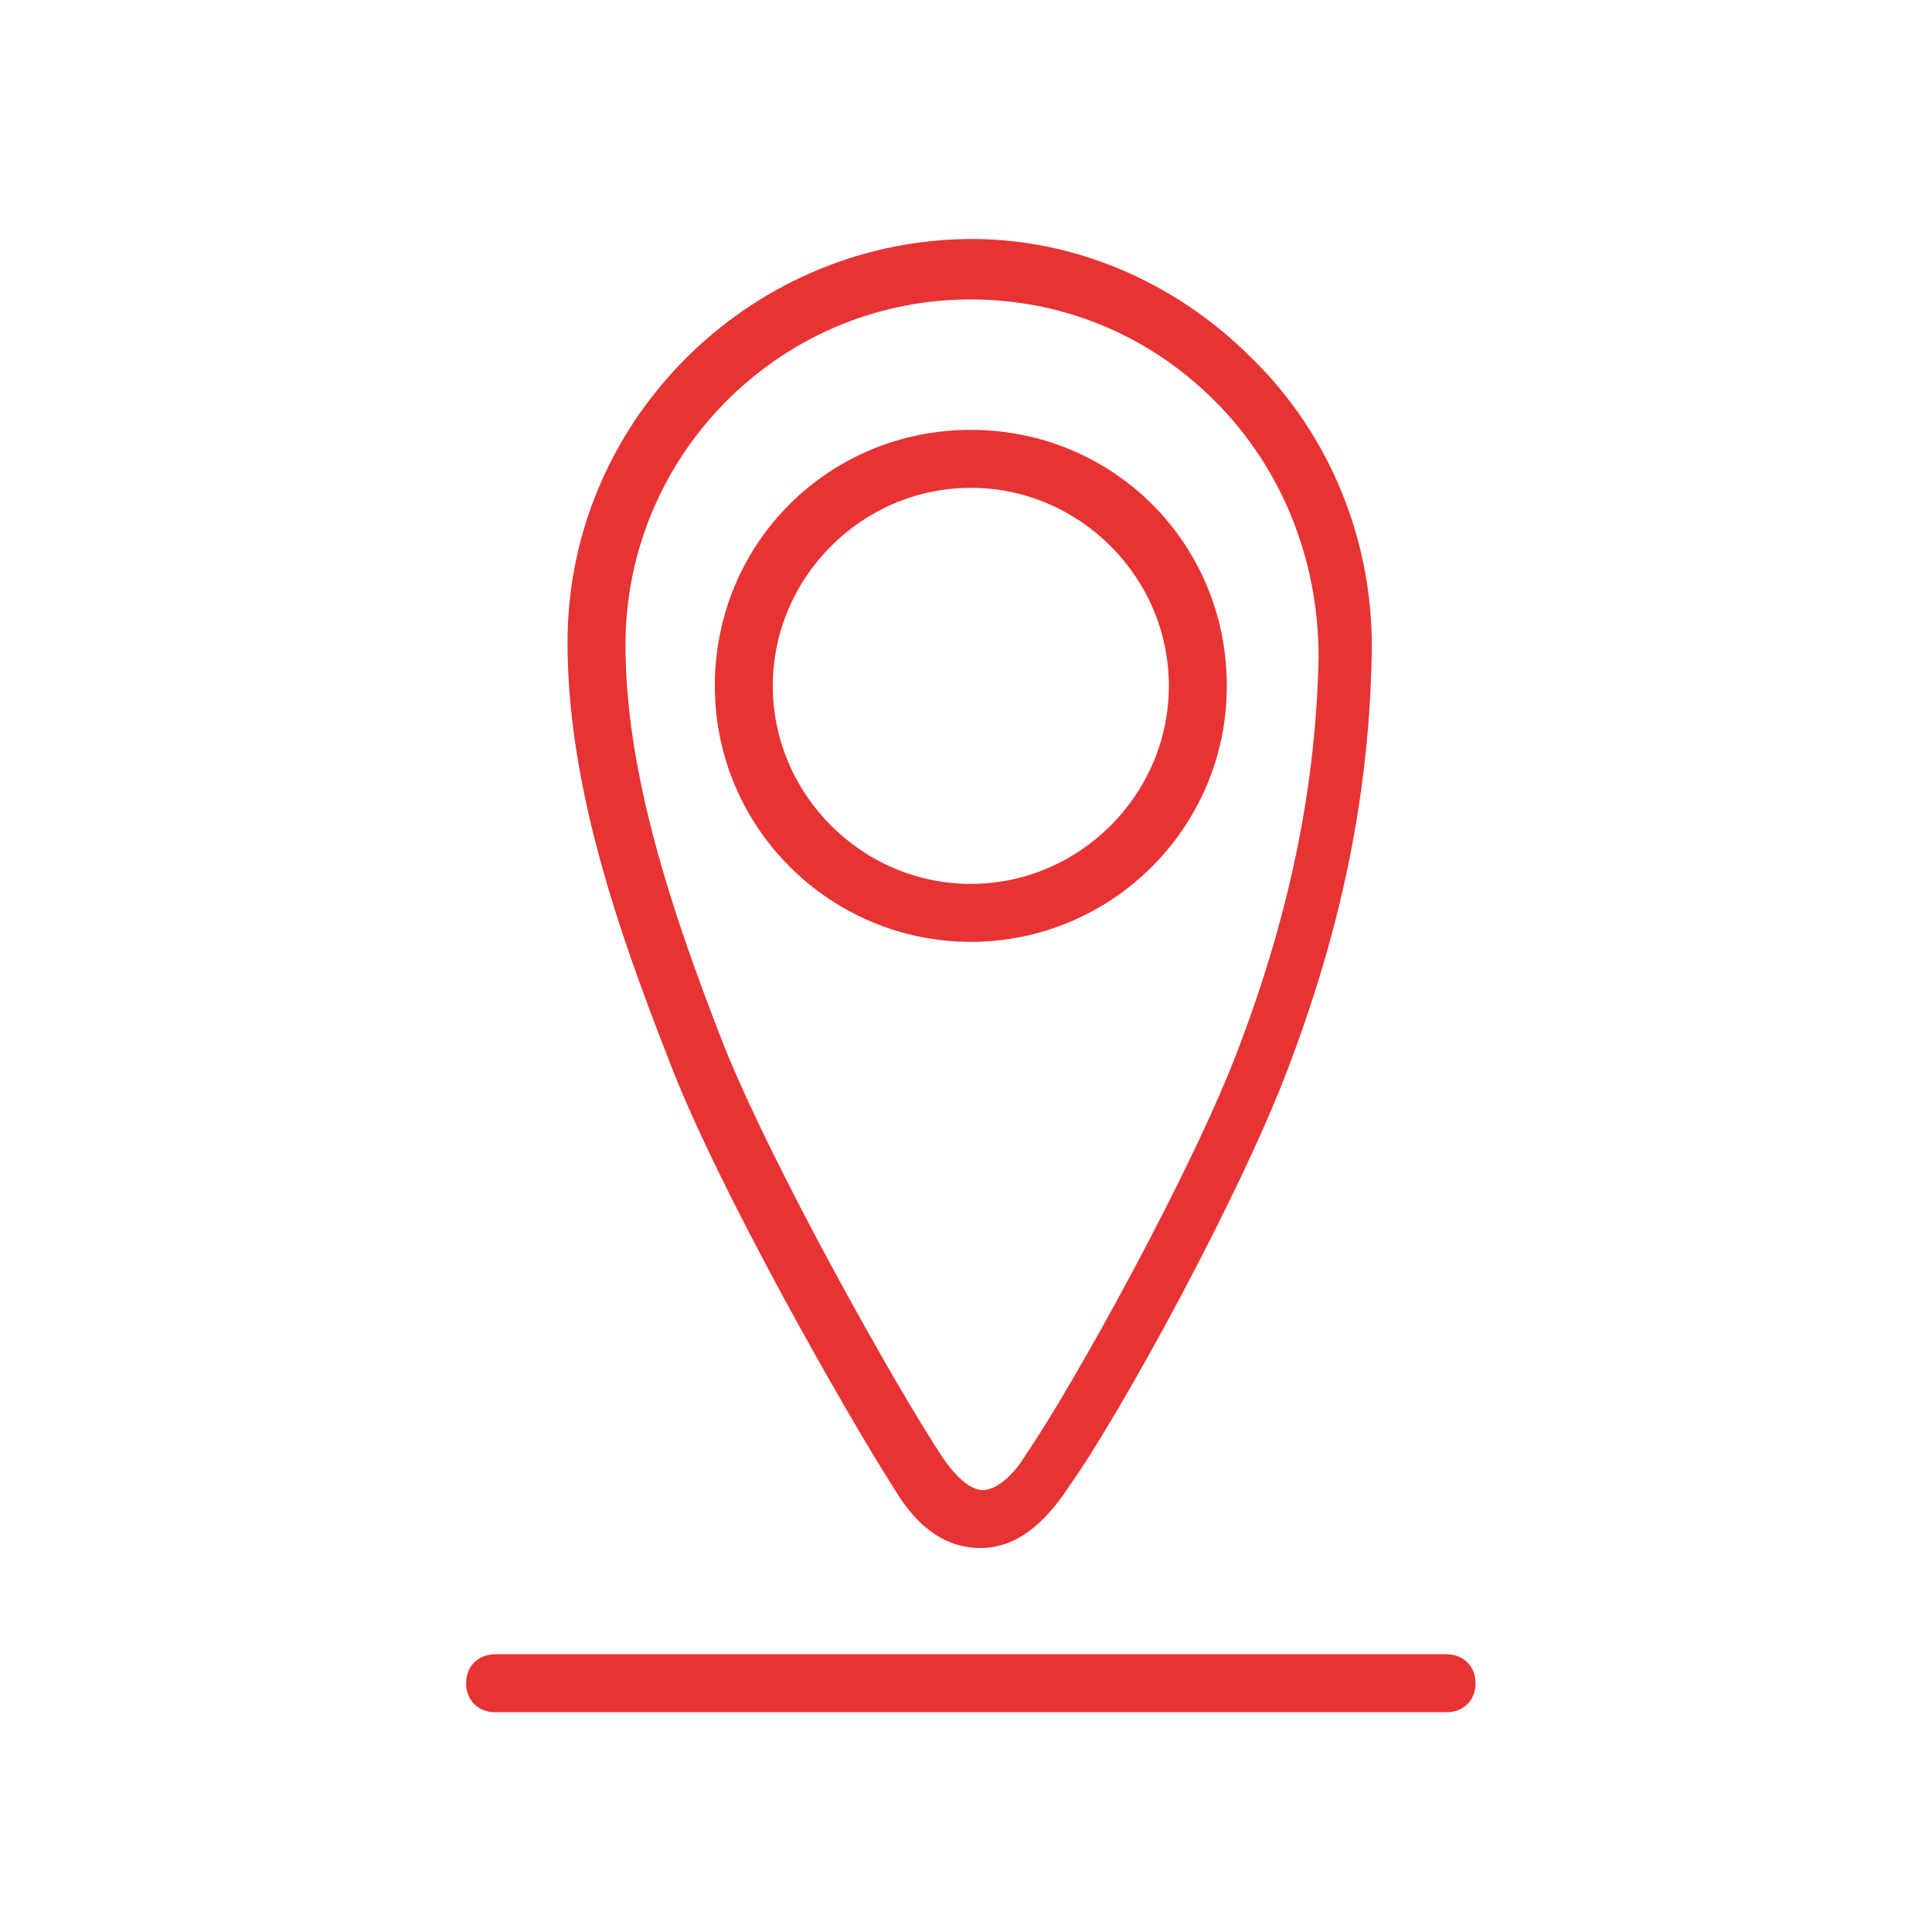 <?xml version="1.0" encoding="utf-8"?>
<!-- Generator: Adobe Illustrator 24.2.0, SVG Export Plug-In . SVG Version: 6.00 Build 0)  -->
<svg version="1.1" id="Layer_1" xmlns="http://www.w3.org/2000/svg" xmlns:xlink="http://www.w3.org/1999/xlink" x="0px" y="0px"
	 viewBox="0 0 80 80" style="enable-background:new 0 0 80 80;" xml:space="preserve">
<style type="text/css">
	.st0{fill:#E73334;}
</style>
<path class="st0" d="M40.6,64.1C40.6,64.1,40.6,64.1,40.6,64.1c-1.4,0-2.6-0.8-3.6-2.5c-1.8-2.8-7.3-12.4-9.3-17.7
	c-2.2-5.6-4.2-11.5-4.2-17.3c0-9.1,7.4-16.5,16.4-16.7c4.4-0.1,8.7,1.7,11.9,4.9c3.3,3.2,5.1,7.7,5,12.3c-0.1,5.4-1.1,10.8-3.3,16.7
	c-2,5.5-7.2,14.9-9.2,17.7C43.2,63.2,42,64.1,40.6,64.1z M40.2,12.4c-0.1,0-0.1,0-0.2,0c-7.8,0.1-14.1,6.5-14.1,14.3
	c0,5.3,1.9,11,4,16.4c2,5.1,7.3,14.5,9.1,17.2c0.6,0.9,1.2,1.4,1.7,1.4c0,0,0,0,0,0c0.5,0,1.2-0.5,1.8-1.5c1.8-2.6,7-11.9,8.9-17.1
	l0,0c2.1-5.6,3.1-10.8,3.2-15.9c0-4-1.5-7.8-4.3-10.6C47.5,13.8,43.9,12.4,40.2,12.4z"/>
<path class="st0" d="M40.2,39c-5.8,0-10.6-4.7-10.6-10.6s4.7-10.6,10.6-10.6s10.6,4.7,10.6,10.6S46,39,40.2,39z M40.2,20.2
	c-4.5,0-8.2,3.7-8.2,8.2c0,4.5,3.7,8.2,8.2,8.2c4.5,0,8.2-3.7,8.2-8.2C48.4,23.9,44.7,20.2,40.2,20.2z"/>
<path class="st0" d="M59.9,70.9H20.5c-0.7,0-1.2-0.5-1.2-1.2s0.5-1.2,1.2-1.2h39.4c0.7,0,1.2,0.5,1.2,1.2S60.6,70.9,59.9,70.9z"/>
</svg>
